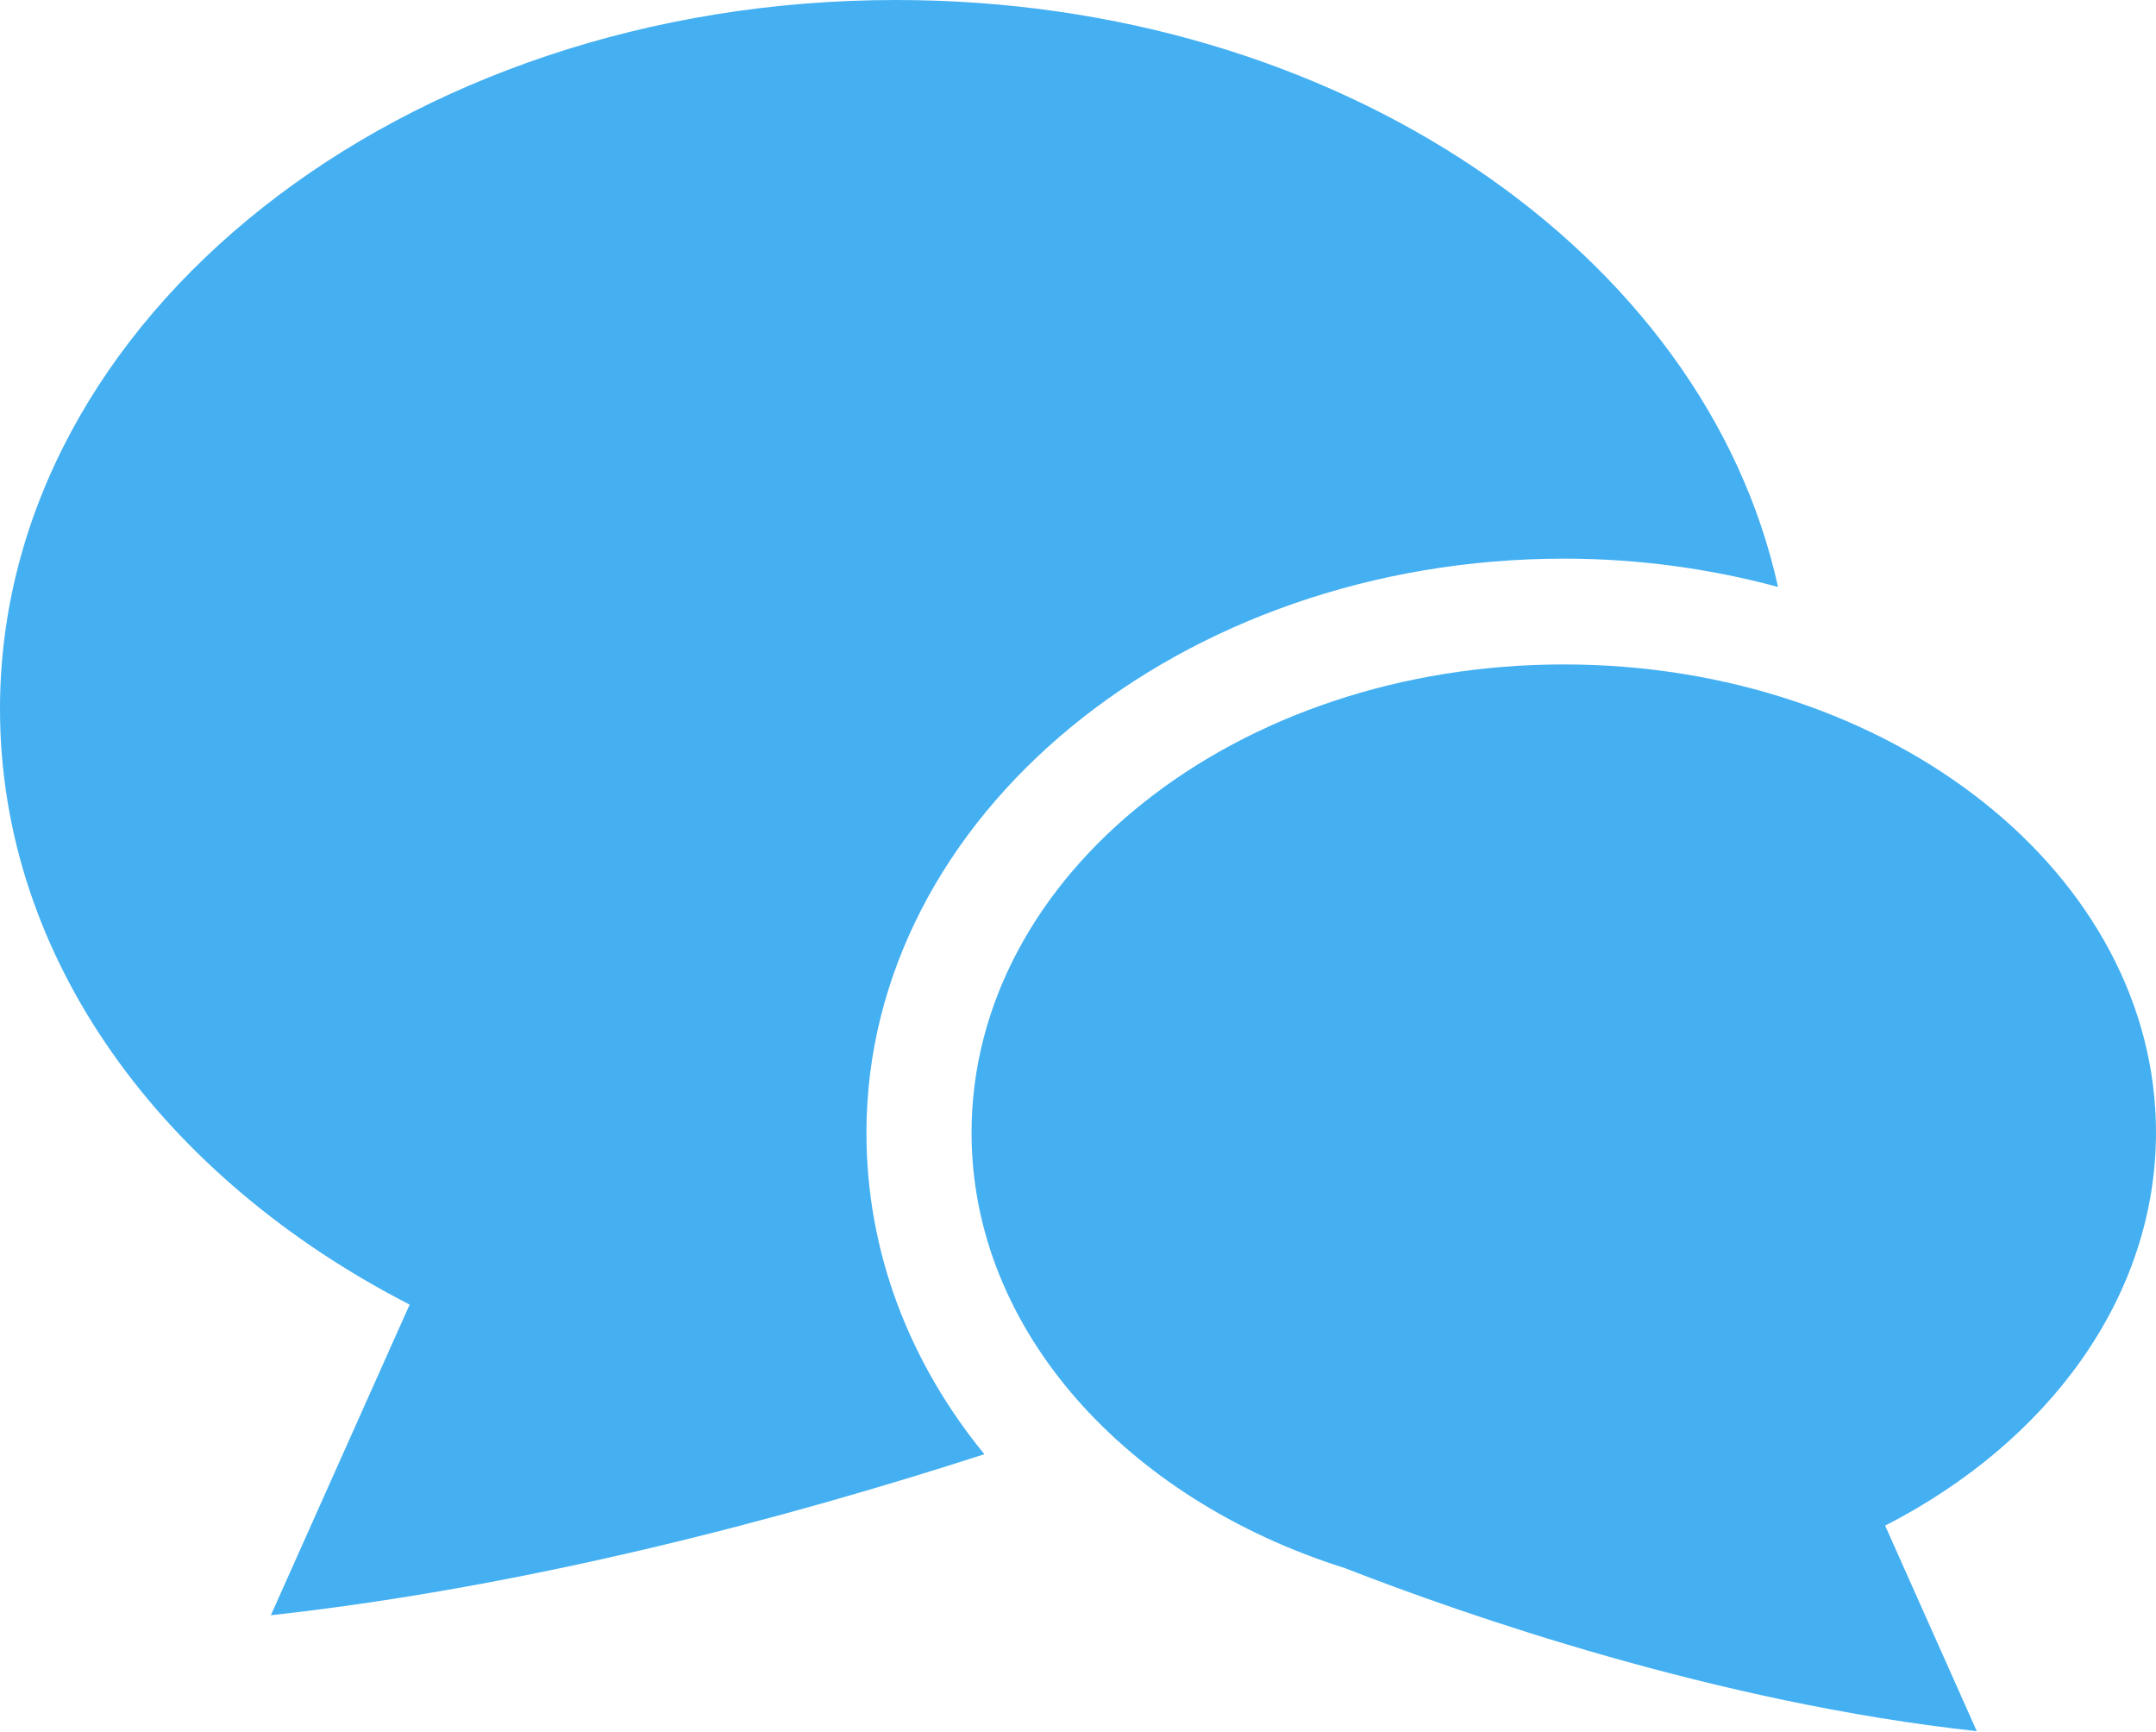 <?xml version="1.0" encoding="UTF-8"?>
<svg id="_レイヤー_2" data-name="レイヤー 2" xmlns="http://www.w3.org/2000/svg" viewBox="0 0 32 25.7">
  <defs>
    <style>
      .cls-1 {
        fill: #44b0f2;
      }
    </style>
  </defs>
  <g id="_レイヤー_1-2" data-name="レイヤー 1">
    <g>
      <path class="cls-1" d="M23.21,8.29c1.11,0,2.18.15,3.18.42C25.3,3.76,19.87,0,13.3,0,5.96,0,0,4.71,0,10.52c0,3.71,2.42,6.96,6.08,8.84l-2.06,4.61c3.88-.43,7.68-1.45,10.59-2.39-1.12-1.37-1.75-3.01-1.75-4.77,0-4.7,4.65-8.52,10.36-8.52Z"/>
      <path class="cls-1" d="M32,16.81c0-3.84-3.93-6.95-8.79-6.95s-8.79,3.11-8.79,6.95c0,2.93,2.3,5.44,5.54,6.46,1.77.69,5.52,2,9.38,2.42l-1.36-3.05c2.42-1.24,4.02-3.39,4.02-5.84Z"/>
    </g>
  </g>
</svg>